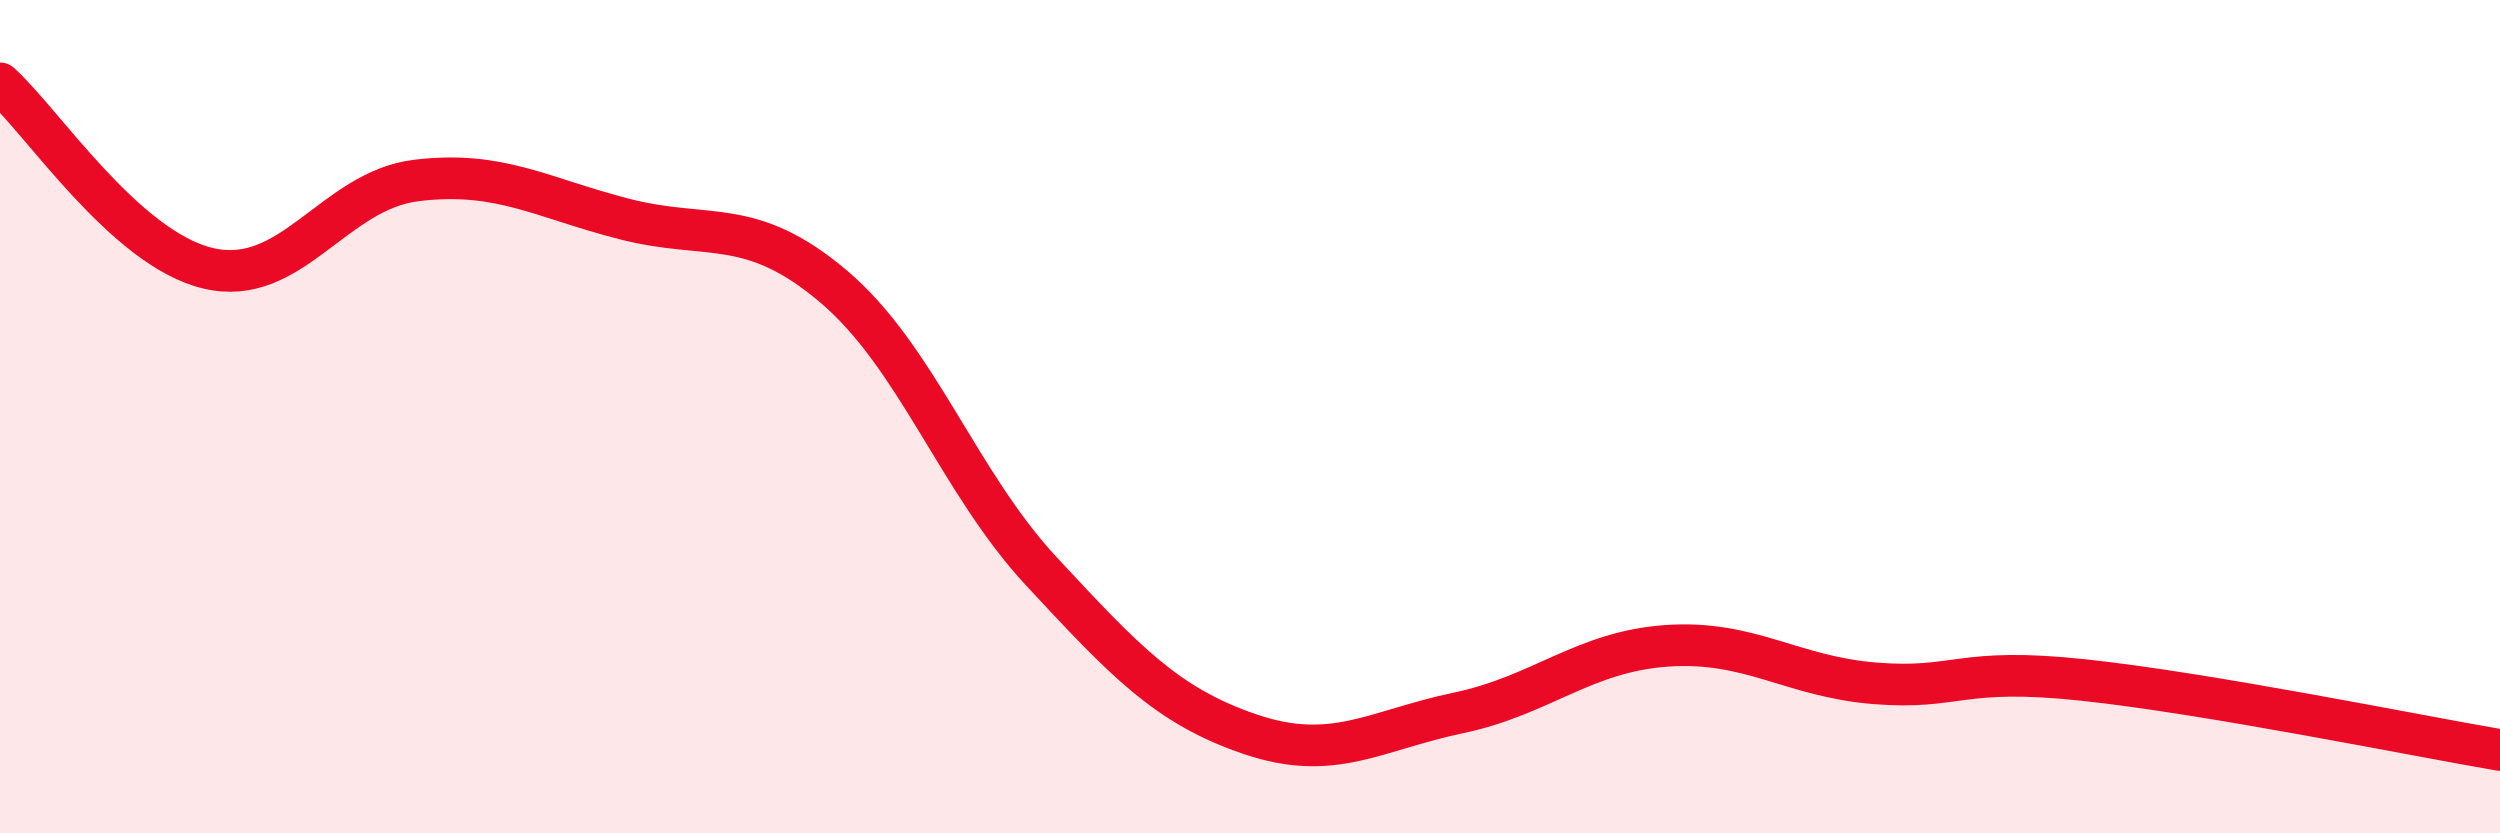 
    <svg width="60" height="20" viewBox="0 0 60 20" xmlns="http://www.w3.org/2000/svg">
      <path
        d="M 0,2 C 1,2.89 3,5.97 5,6.44 C 7,6.91 8,4.57 10,4.33 C 12,4.09 13,4.75 15,5.26 C 17,5.77 18,5.18 20,6.87 C 22,8.56 23,11.57 25,13.72 C 27,15.87 28,16.94 30,17.62 C 32,18.3 33,17.53 35,17.11 C 37,16.69 38,15.64 40,15.5 C 42,15.36 43,16.24 45,16.4 C 47,16.56 47,16 50,16.32 C 53,16.64 58,17.66 60,18L60 20L0 20Z"
        fill="#EB0A25"
        opacity="0.1"
        stroke-linecap="round"
        stroke-linejoin="round"
      />
      <path
        d="M 0,2 C 1,2.89 3,5.97 5,6.44 C 7,6.91 8,4.57 10,4.33 C 12,4.09 13,4.75 15,5.26 C 17,5.77 18,5.18 20,6.87 C 22,8.56 23,11.57 25,13.72 C 27,15.87 28,16.94 30,17.62 C 32,18.3 33,17.53 35,17.11 C 37,16.69 38,15.64 40,15.5 C 42,15.36 43,16.24 45,16.4 C 47,16.56 47,16 50,16.32 C 53,16.64 58,17.66 60,18"
        stroke="#EB0A25"
        stroke-width="1"
        fill="none"
        stroke-linecap="round"
        stroke-linejoin="round"
      />
    </svg>
  
